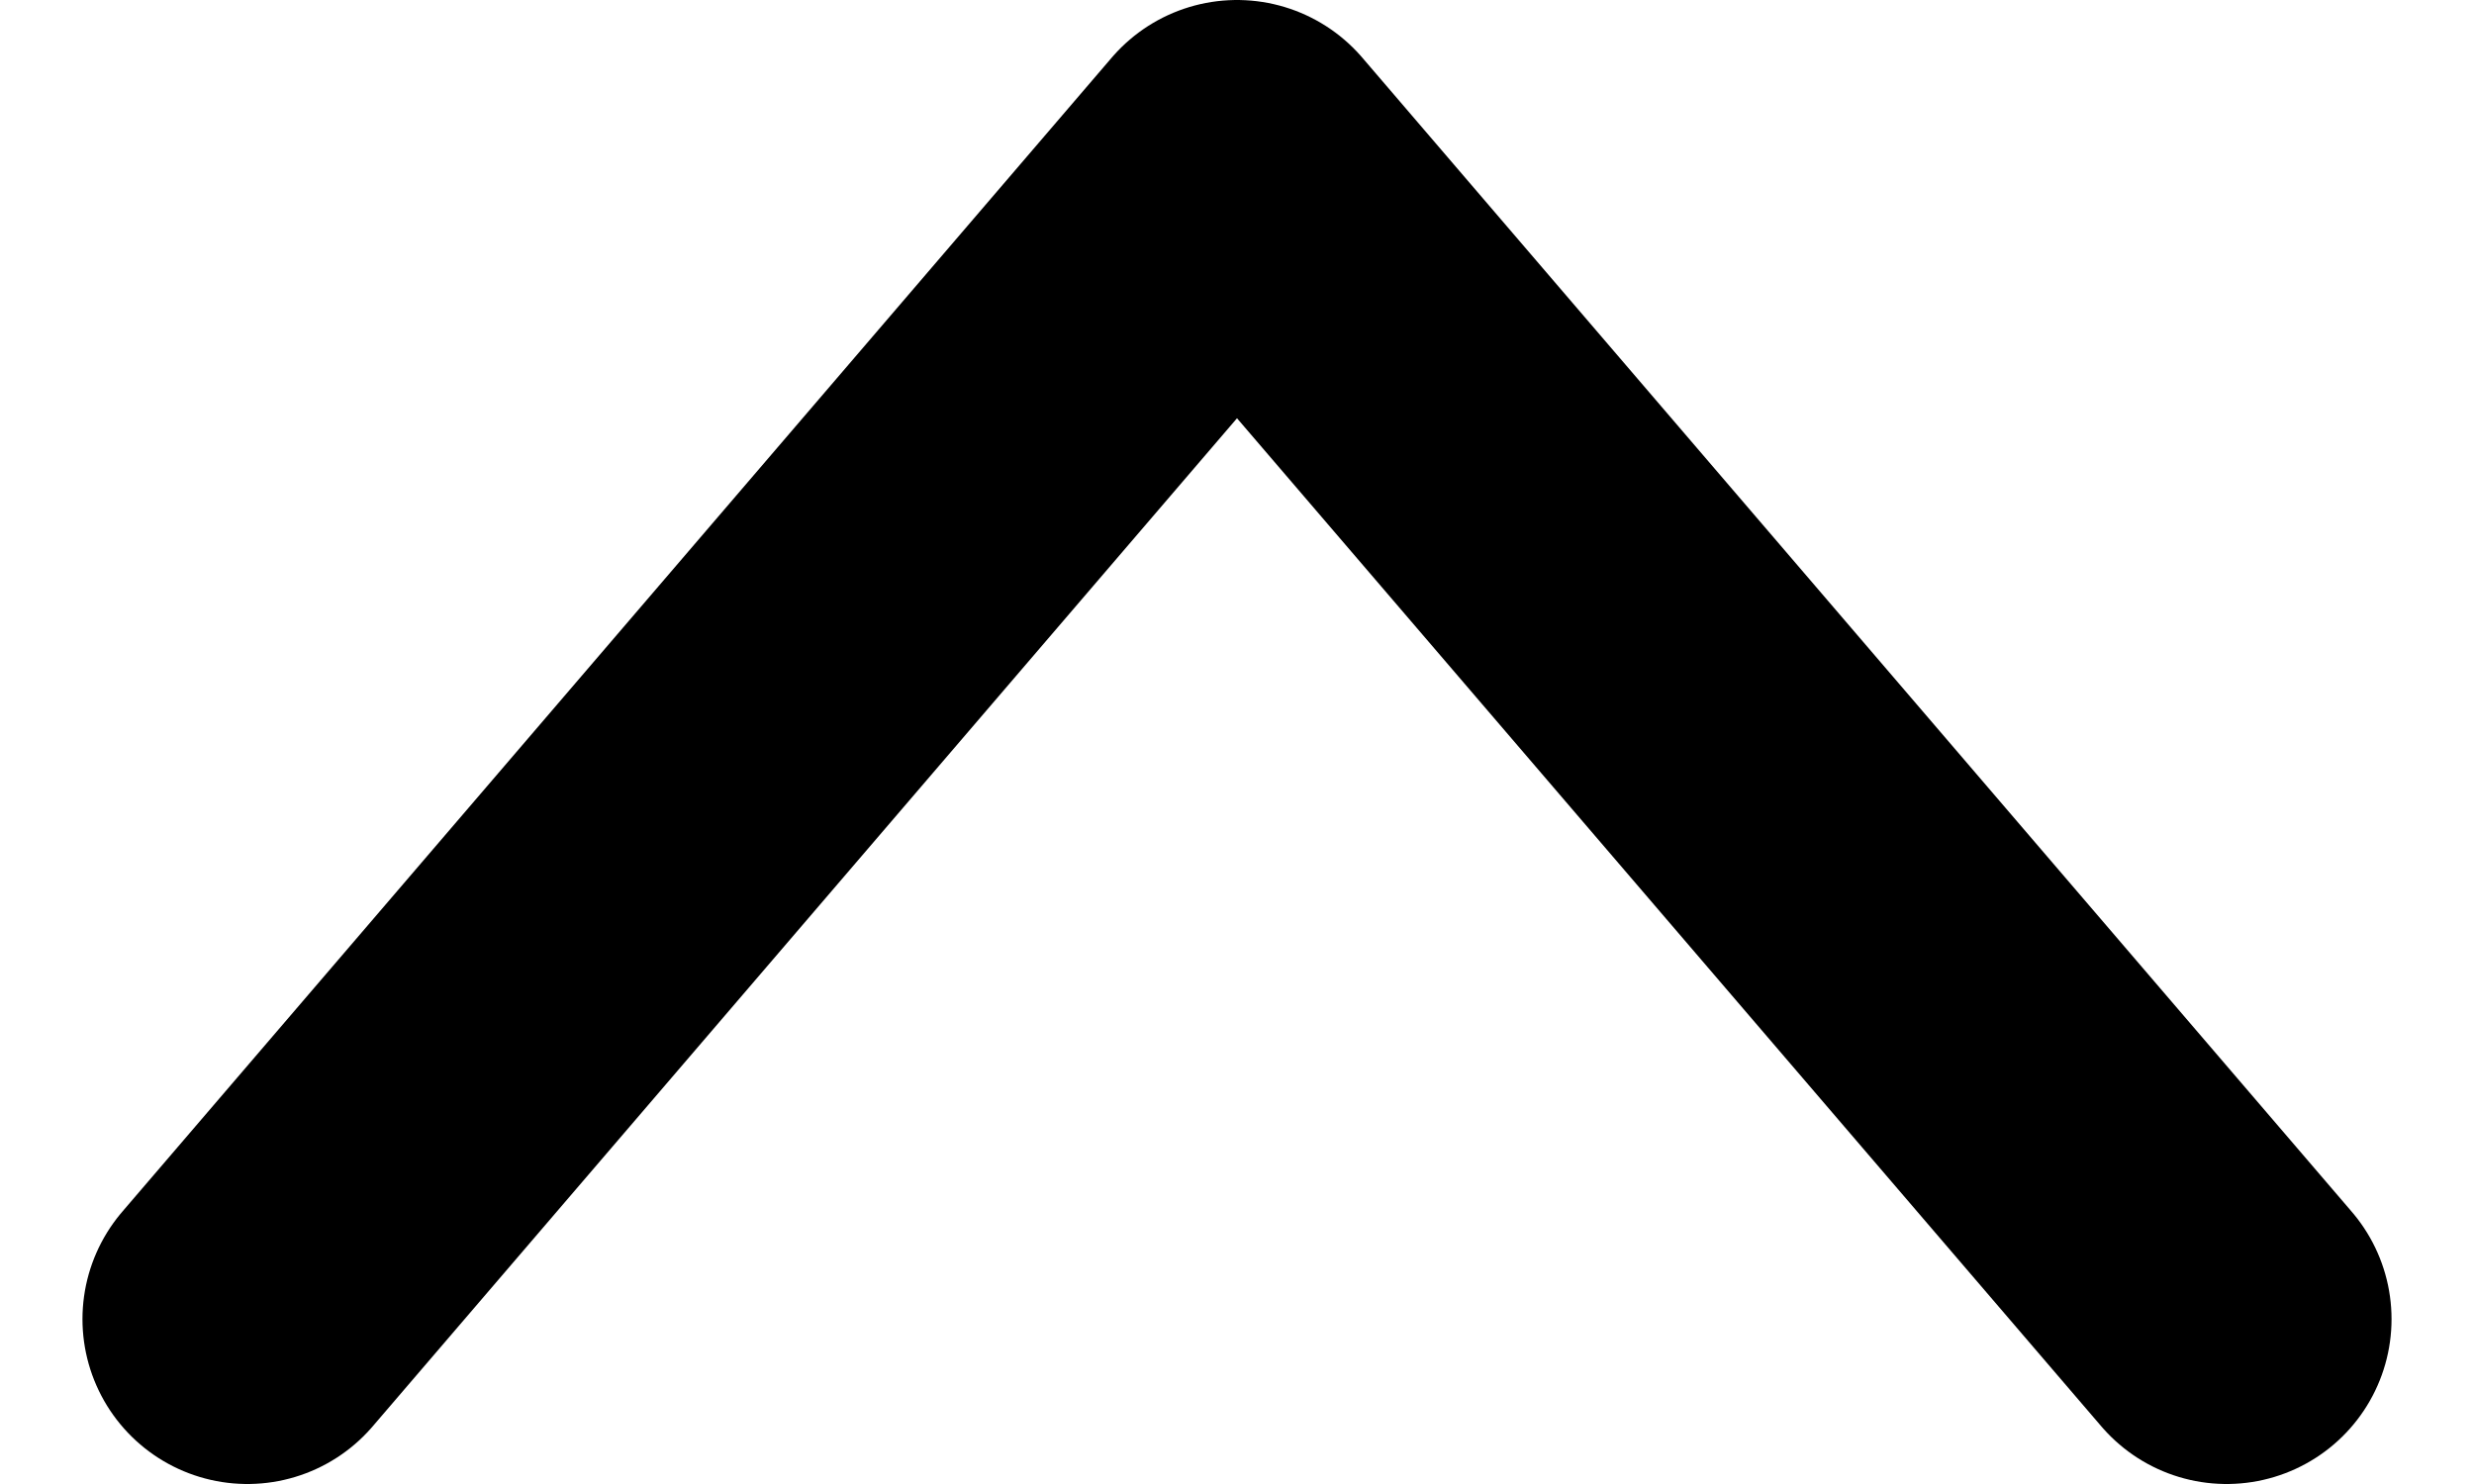 <svg width="15" height="9" viewBox="0 0 15 9" fill="none" xmlns="http://www.w3.org/2000/svg">
<path d="M13.5 8L7.5 1L1.5 8" stroke="black" stroke-width="2" stroke-linecap="round" stroke-linejoin="round"/>
</svg>
